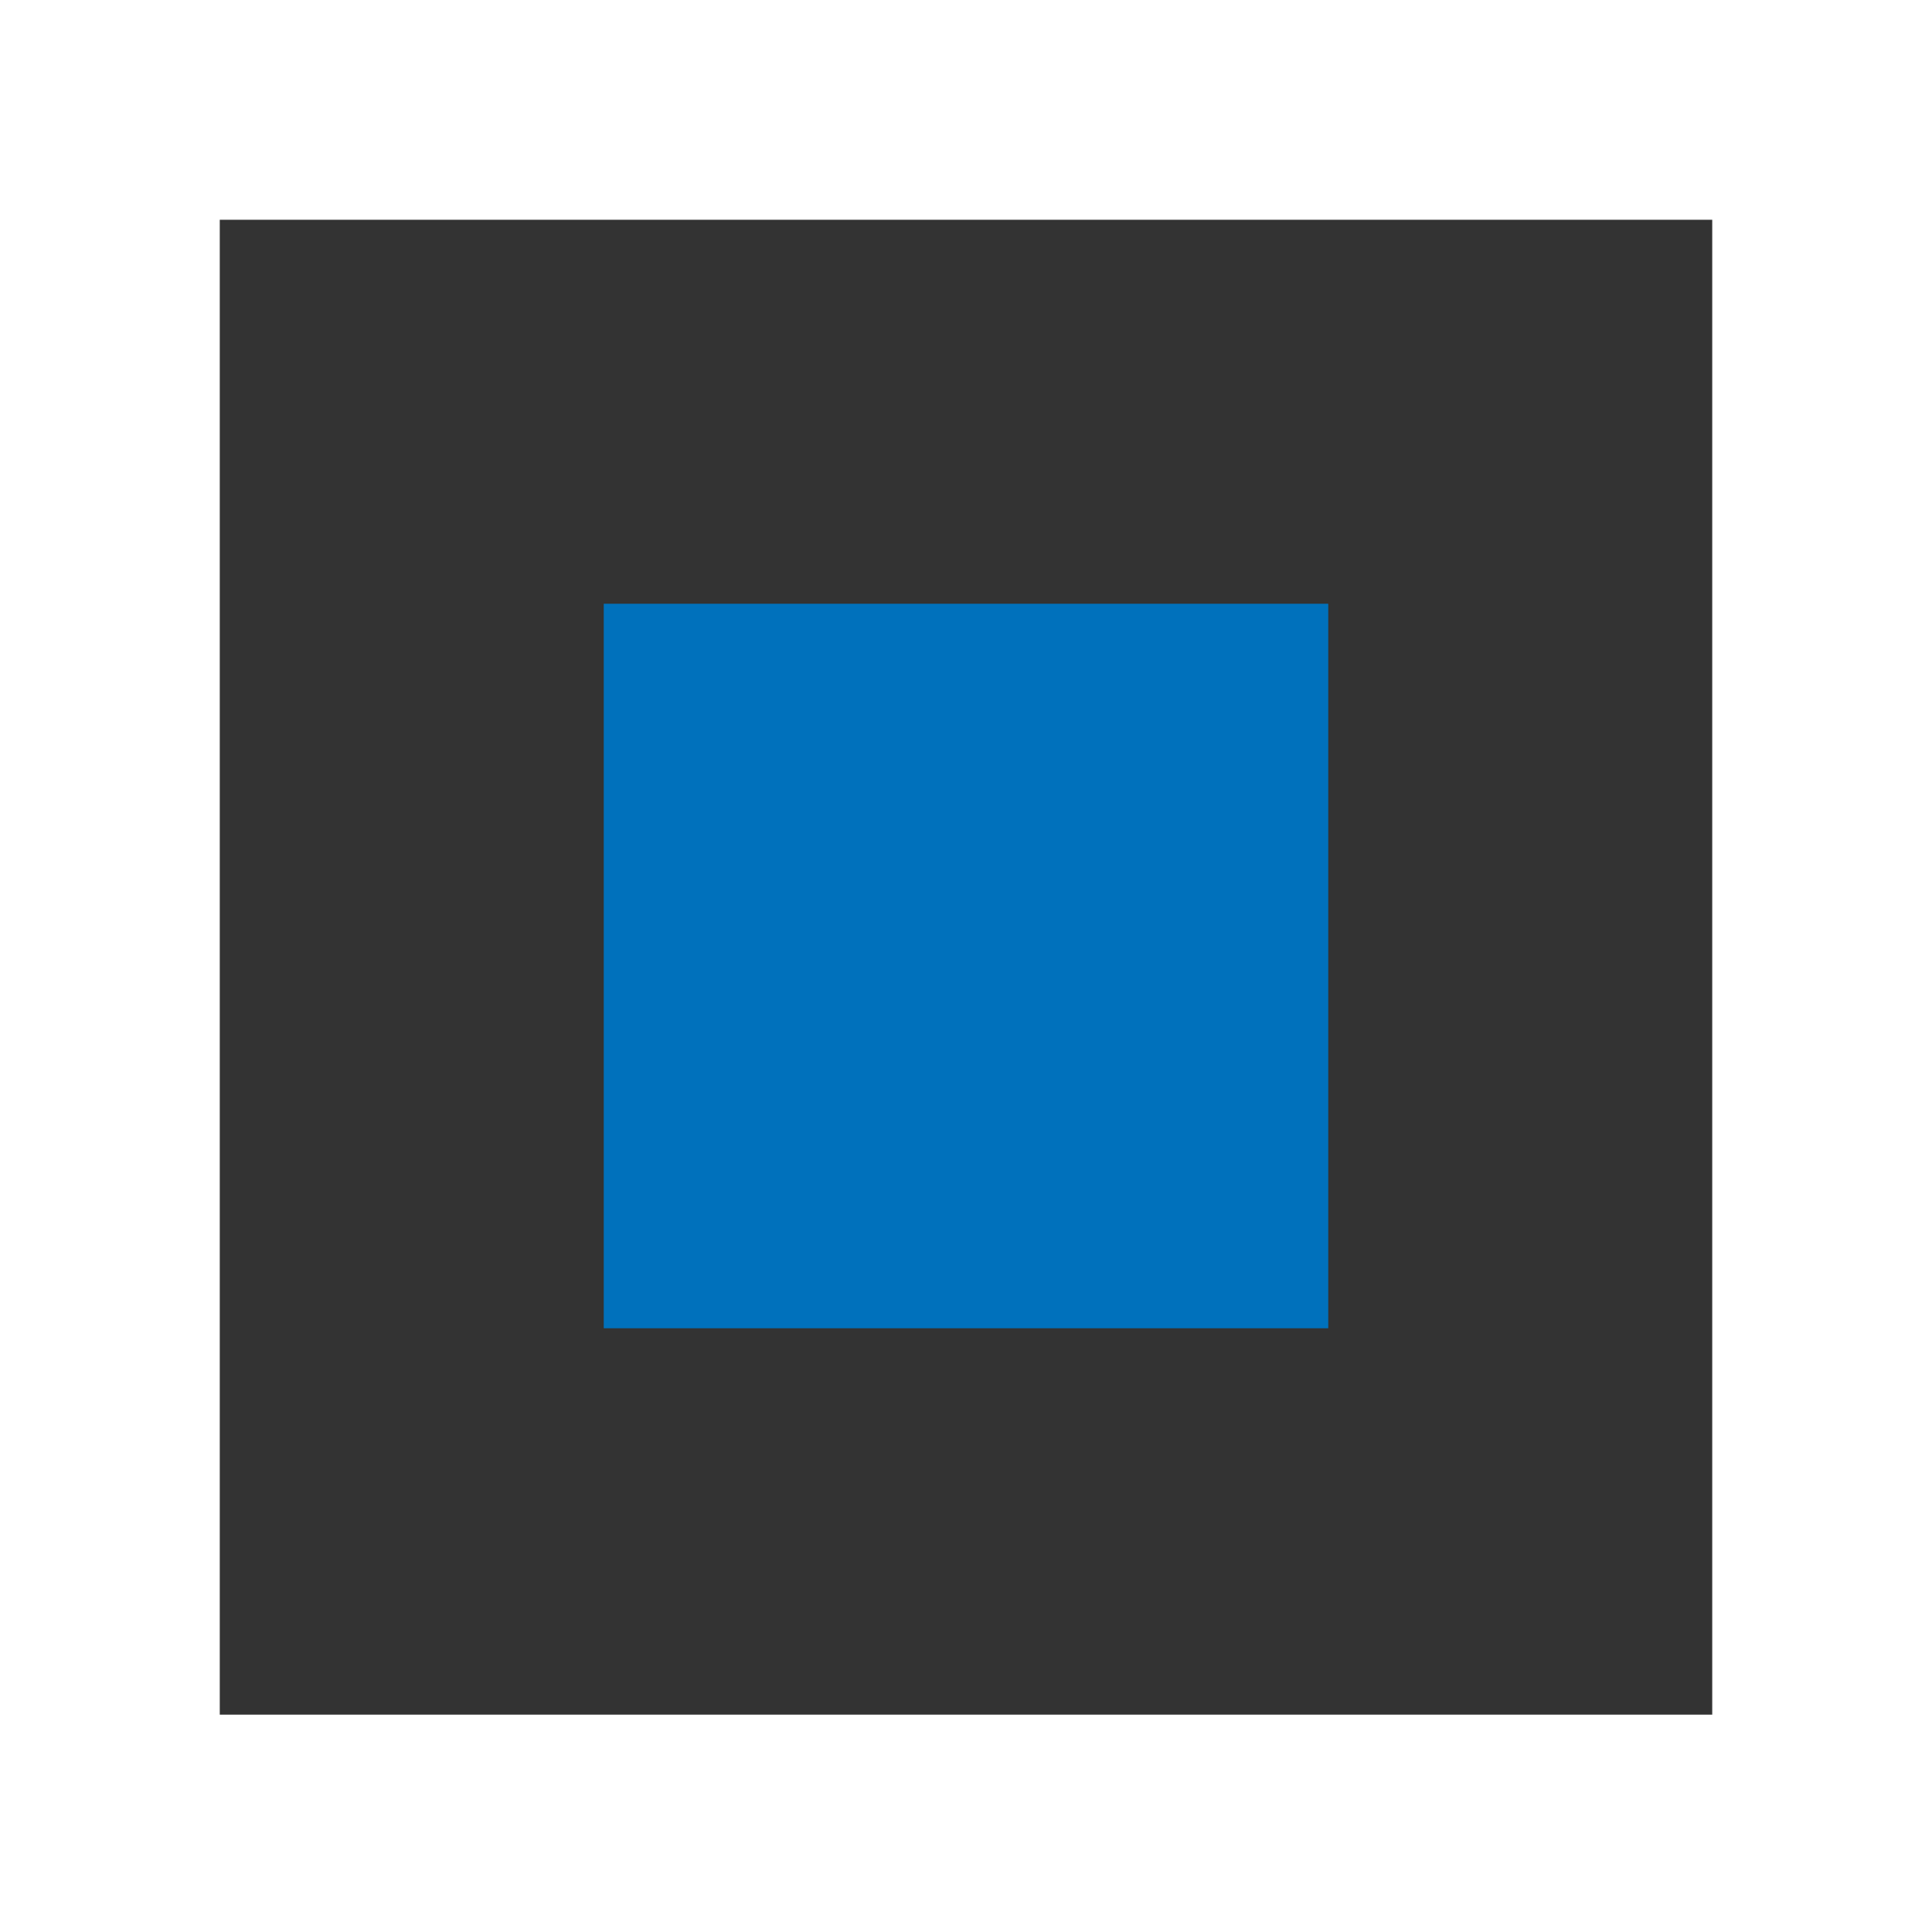 <?xml version="1.0" encoding="utf-8"?>
<!-- Generator: Adobe Illustrator 23.0.1, SVG Export Plug-In . SVG Version: 6.00 Build 0)  -->
<svg version="1.1" id="Layer_1" xmlns="http://www.w3.org/2000/svg" xmlns:xlink="http://www.w3.org/1999/xlink" x="0px" y="0px"
	 viewBox="0 0 80 80" style="enable-background:new 0 0 80 80;" xml:space="preserve">
<rect x="0" y="0" width="80" height="80" fill="#333333" stroke="none"/>
<style type="text/css">
	.st0{fill:#FFFFFF;}
	.st1{fill:#0071BC;}
</style>
<path class="st0" d="M70.9,9.1v61.9H9.1V9.1H70.9 M80,0H0v80h80V0L80,0z"/>
<rect x="25" y="25" class="st1" width="30" height="30"/>
</svg>
